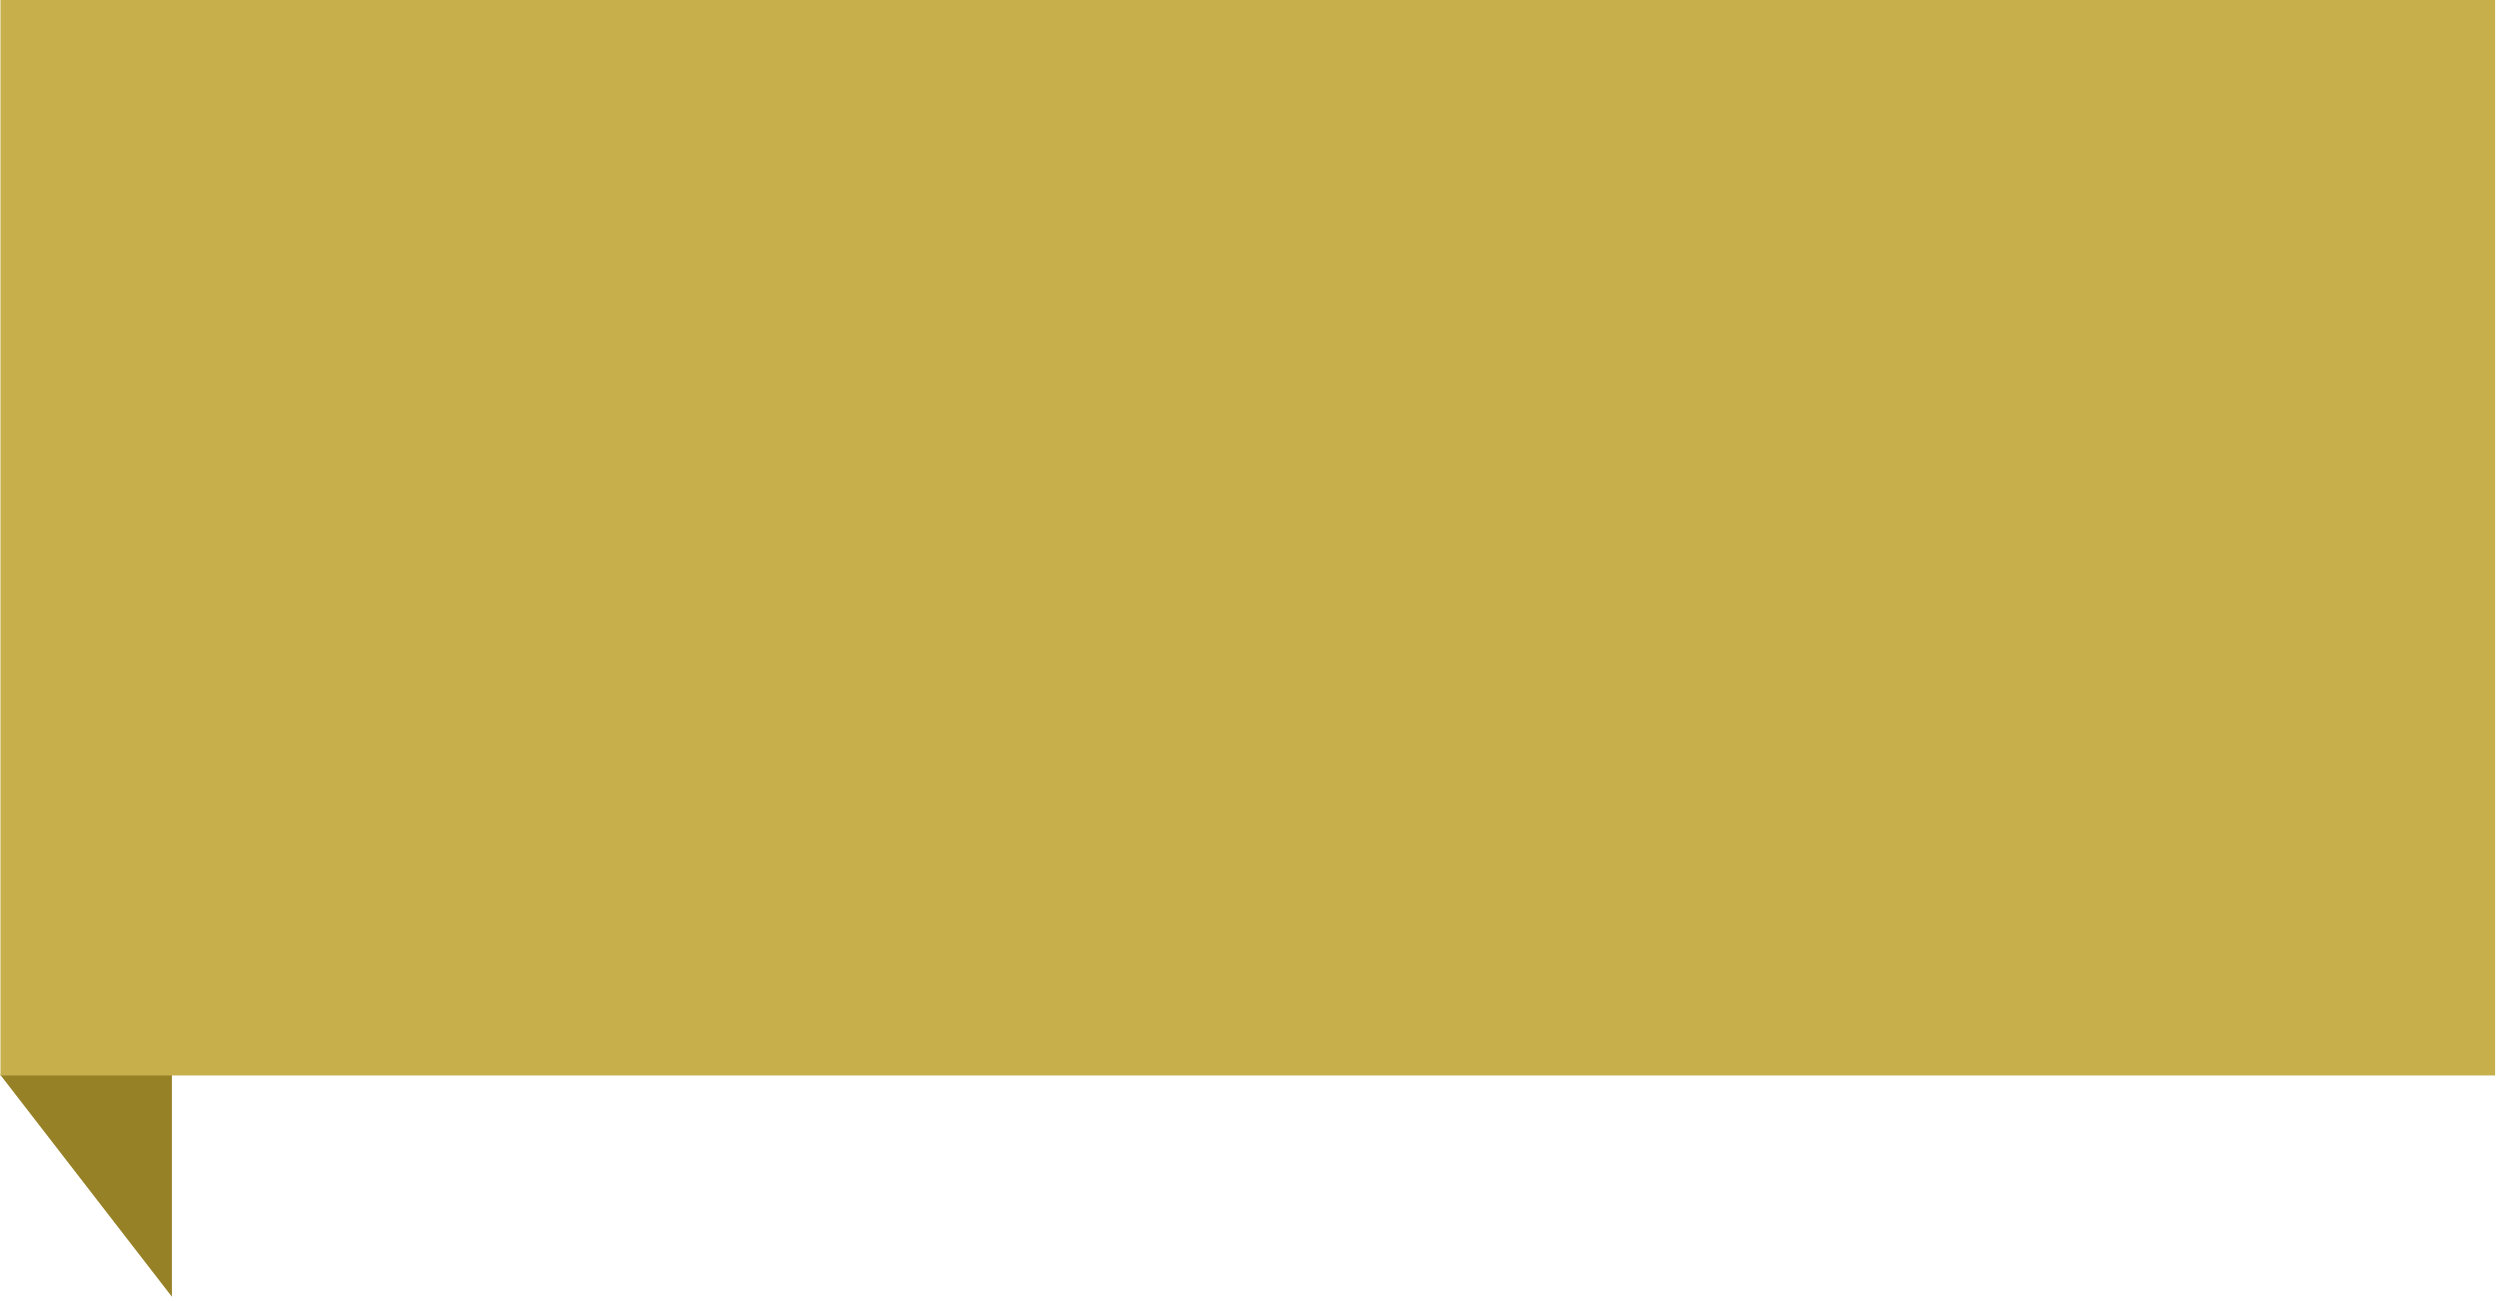 <svg xmlns="http://www.w3.org/2000/svg" xmlns:xlink="http://www.w3.org/1999/xlink" xmlns:serif="http://www.serif.com/" width="100%" height="100%" viewBox="0 0 465 242" xml:space="preserve" style="fill-rule:evenodd;clip-rule:evenodd;stroke-linejoin:round;stroke-miterlimit:2;"> <g transform="matrix(1,0,0,1,-0.001,29)"> <g transform="matrix(1,0,0,1,-9.912,0)"> <path d="M41.888,170.847L41.888,212.196L9.912,170.845L41.888,170.847Z" style="fill:rgb(151,129,39);fill-rule:nonzero;"></path> <g transform="matrix(1,0,0,1.163,0,-29)"> <rect x="10" y="0" width="464" height="172" style="fill:rgb(199,176,76);"></rect> </g> </g> </g> </svg>